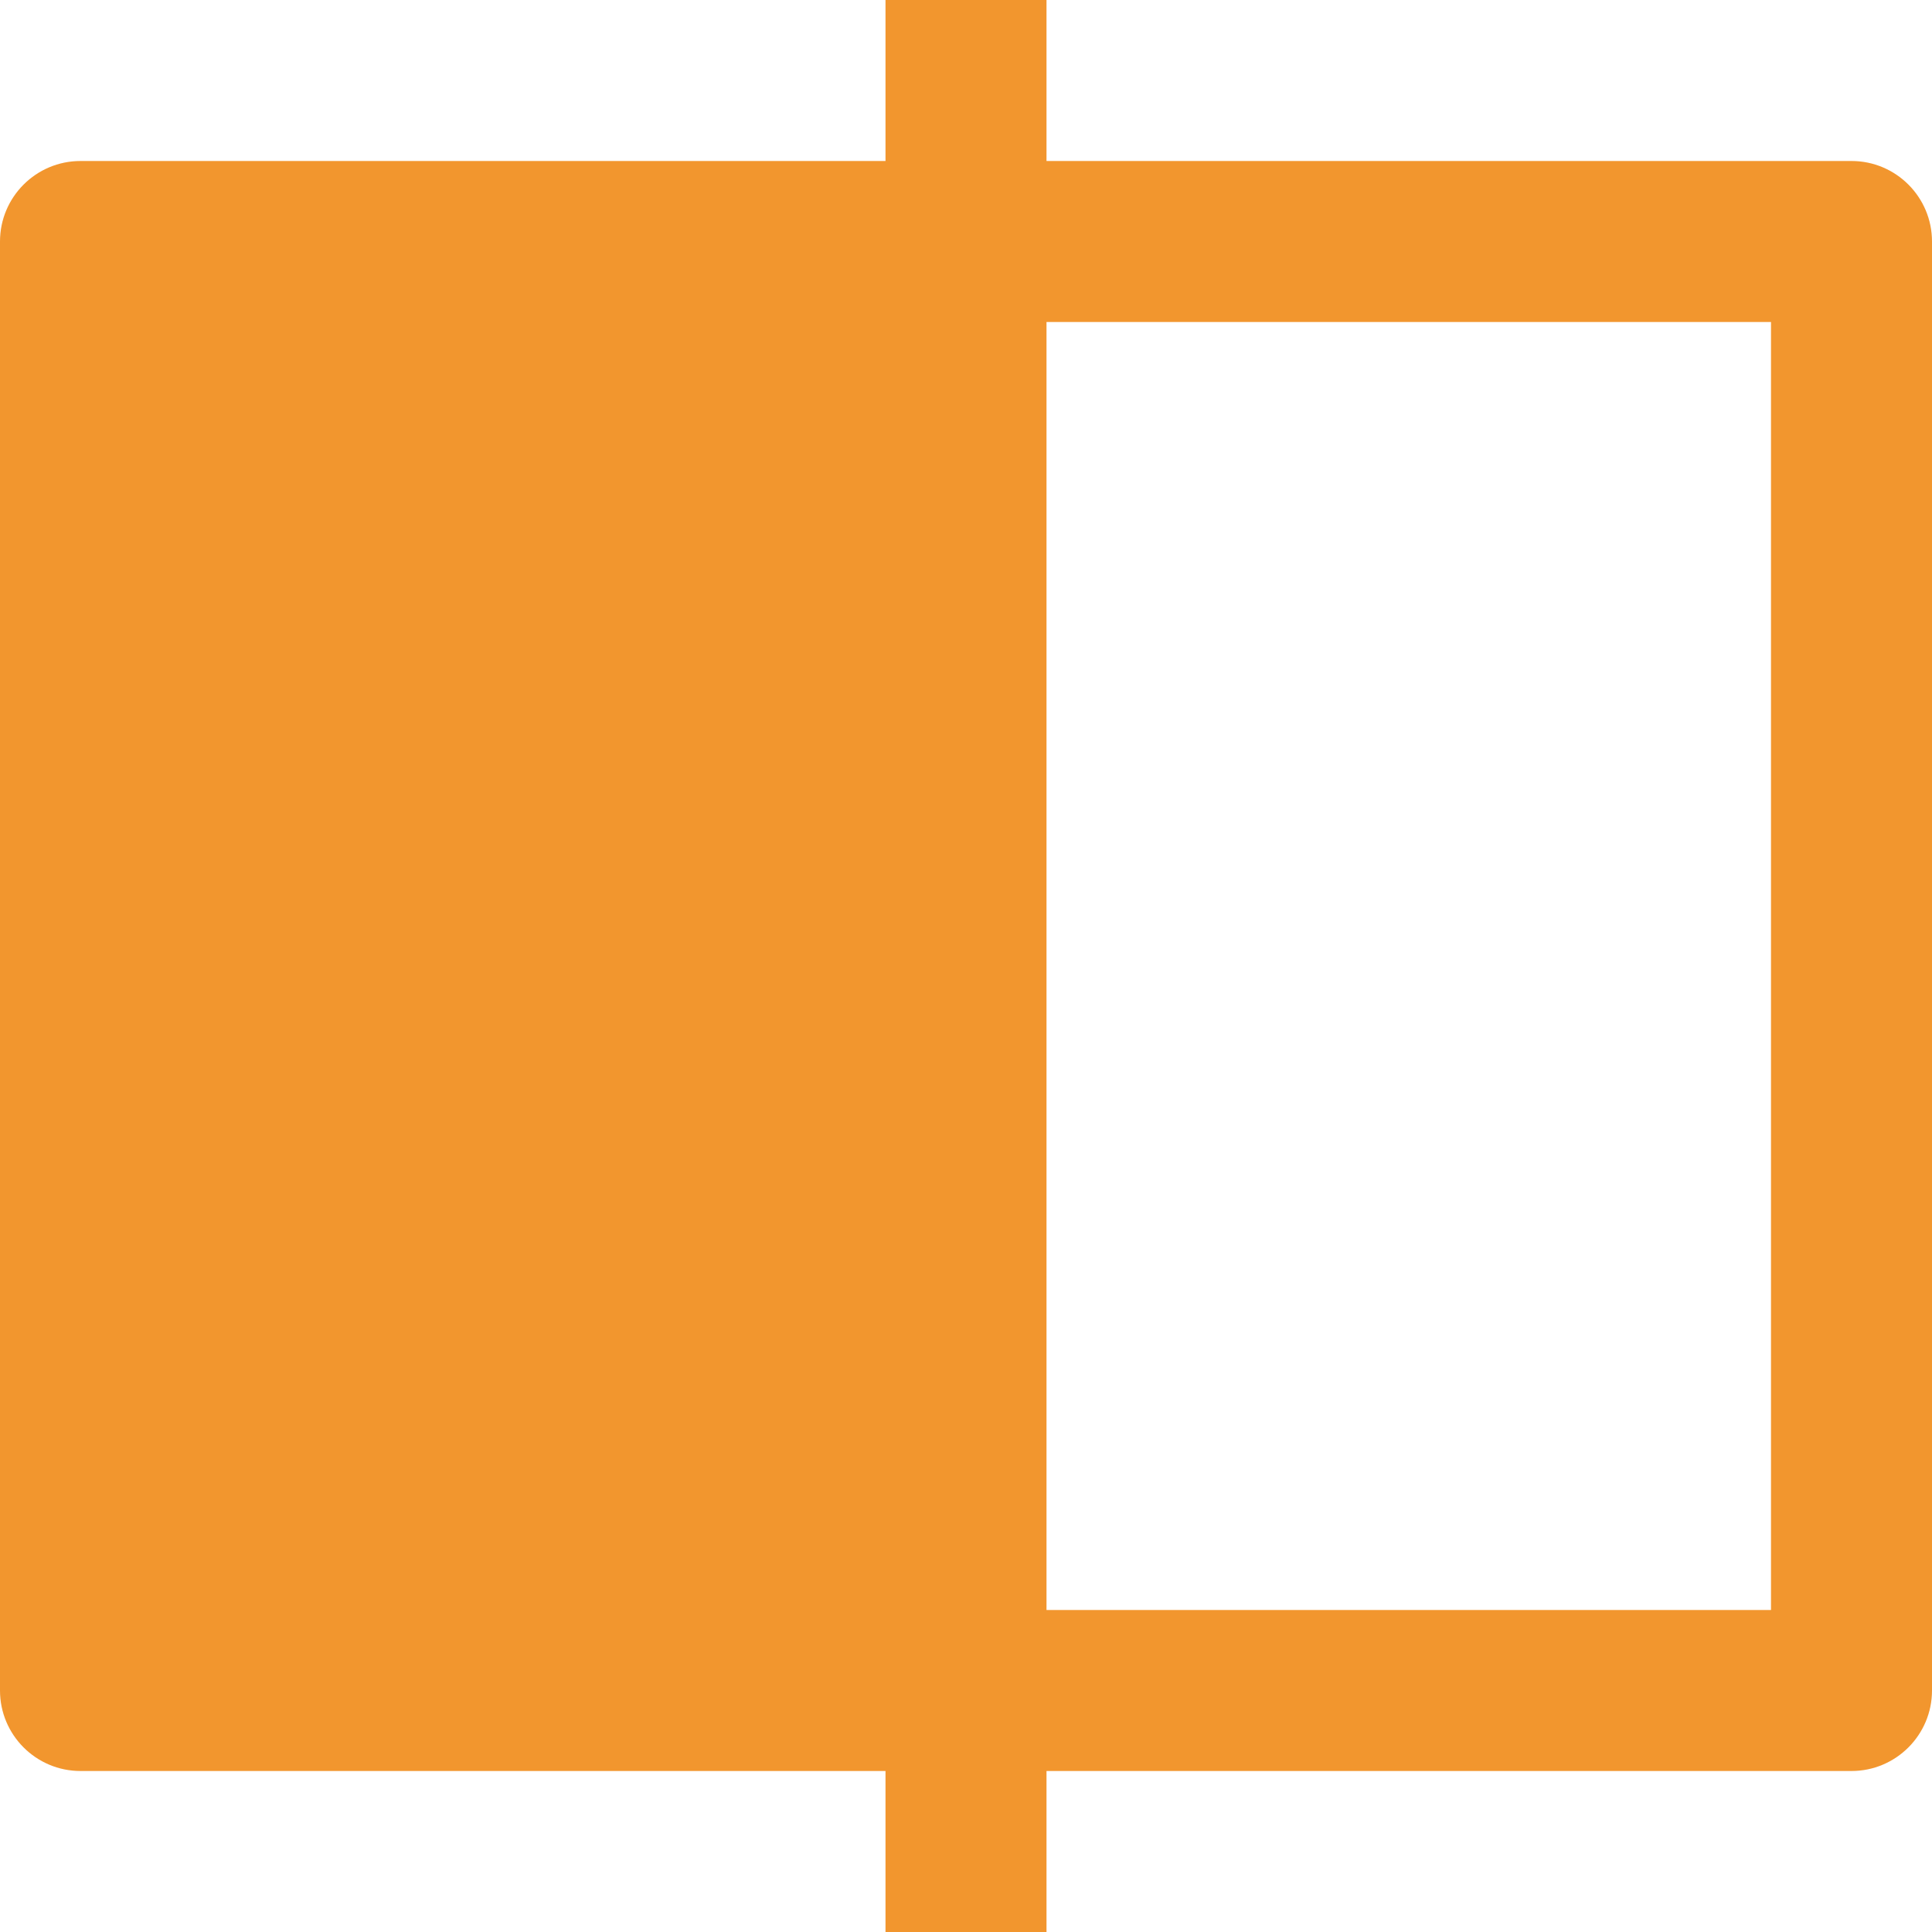 <svg width="24" height="24" viewBox="0 0 24 24" fill="none" xmlns="http://www.w3.org/2000/svg">
<g clip-path="url(#clip0_639_501)">
<path fill-rule="evenodd" clip-rule="evenodd" d="M11 0H13V2H23C23.552 2 24 2.448 24 3V21C24 21.552 23.552 22 23 22H13V24H11V22H1C0.448 22 0 21.552 0 21V3C0 2.448 0.448 2 1 2H11V0ZM13 4V20H22V4H13Z" fill="#F2962E"/>
</g>
<defs>
<clipPath id="clip0_639_501">
<rect width="24" height="24" fill="white"/>
</clipPath>
</defs>
</svg>
